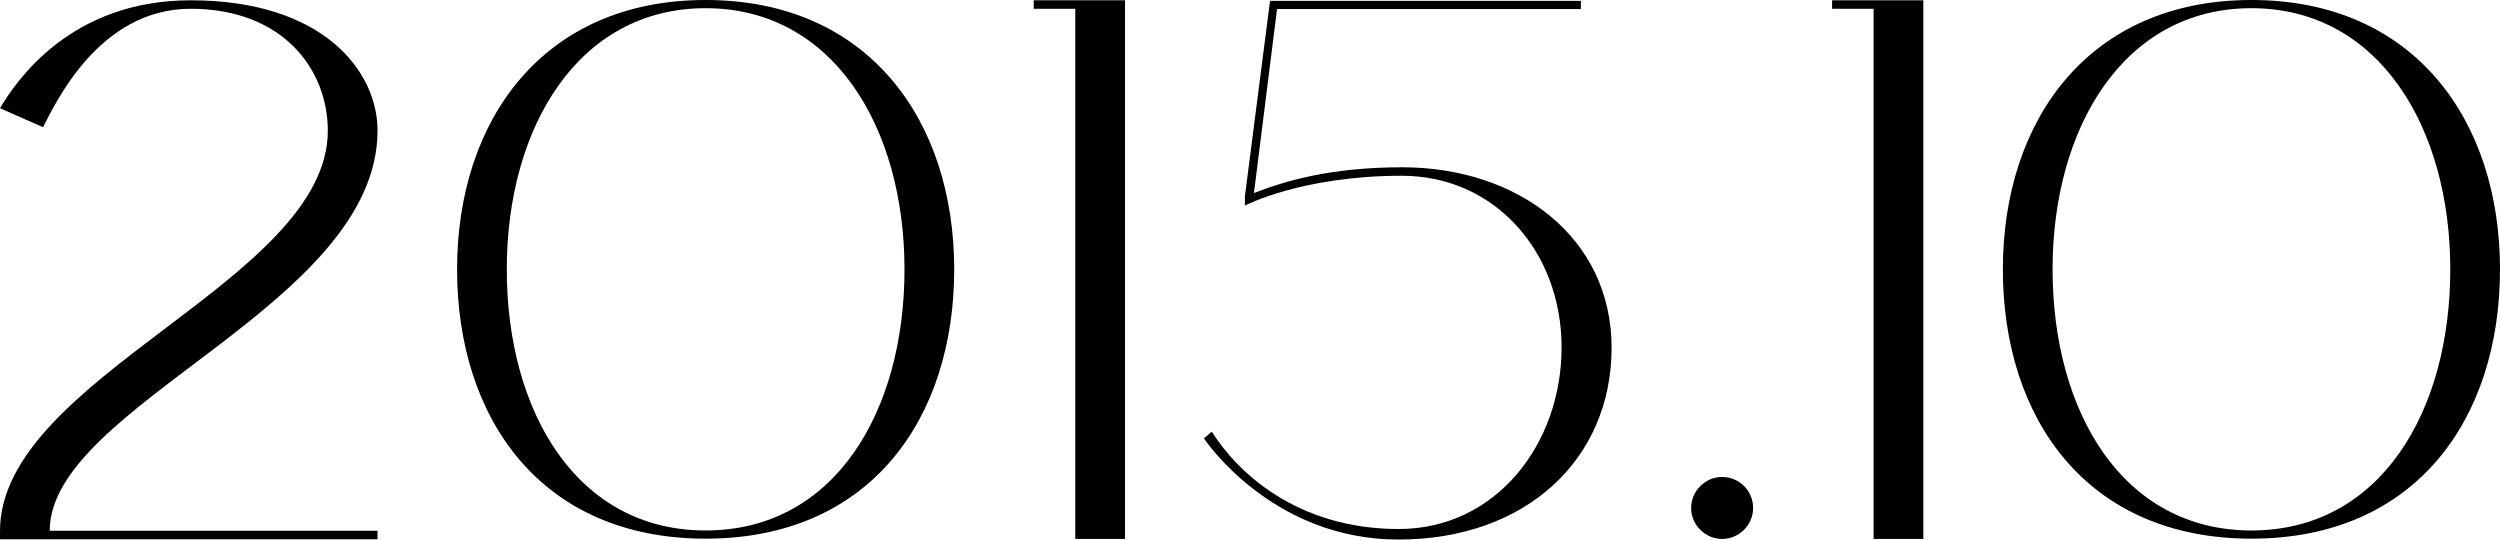 <?xml version="1.0" encoding="UTF-8"?><svg id="_レイヤー_2" xmlns="http://www.w3.org/2000/svg" viewBox="0 0 85.49 18.45"><defs><style>.cls-1{stroke-width:0px;}</style></defs><g id="_画像_テキスト"><path class="cls-1" d="m12.91,18.44H0v-.28c0-5.27,11.21-8.55,11.21-13.69C11.21,2.37,9.67.3,6.52.3S1.88,3.57,1.47,4.35l-1.47-.65C.55,2.78,2.4.01,6.52.01,11.07.01,12.91,2.45,12.91,4.46c0,6-11.21,9.38-11.21,13.69h11.21v.28Z"/><path class="cls-1" d="m32.63,9.21c0,5.09-2.86,9.21-8.5,9.21s-8.5-4.12-8.5-9.21S18.56,0,24.13,0s8.5,4.12,8.5,9.21Zm-1.7,0c0-4.85-2.44-8.93-6.8-8.93s-6.8,4.08-6.8,8.93,2.38,8.93,6.8,8.93,6.8-4.08,6.8-8.93Z"/><path class="cls-1" d="m36.77.3h-1.42V.01h3.12v18.42h-1.7V.3Z"/><path class="cls-1" d="m55.11,11.89c0,3.81-2.92,6.56-7.29,6.56s-6.65-3.46-6.65-3.46l.27-.23c.84,1.35,2.88,3.33,6.39,3.33,3.33,0,5.57-2.91,5.57-6.21s-2.31-5.87-5.46-5.87c-3.43,0-5.37,1.02-5.37,1.02v-.31L43.43.03h10.63v.28h-10.39l-.79,6.29c1.04-.4,2.59-.88,5.07-.88,3.97,0,7.16,2.41,7.16,6.17Z"/><path class="cls-1" d="m58.89,16.31c.59,0,1.06.48,1.06,1.06s-.48,1.06-1.06,1.06-1.06-.48-1.06-1.06.48-1.06,1.06-1.06Z"/><path class="cls-1" d="m64.07.3h-1.42V.01h3.12v18.42h-1.7V.3Z"/><path class="cls-1" d="m85.49,9.21c0,5.09-2.86,9.21-8.5,9.21s-8.5-4.12-8.5-9.21,2.93-9.21,8.5-9.21,8.5,4.12,8.5,9.21Zm-1.7,0c0-4.85-2.44-8.93-6.8-8.93s-6.8,4.08-6.8,8.93,2.38,8.93,6.8,8.93,6.8-4.08,6.8-8.93Z"/></g></svg>